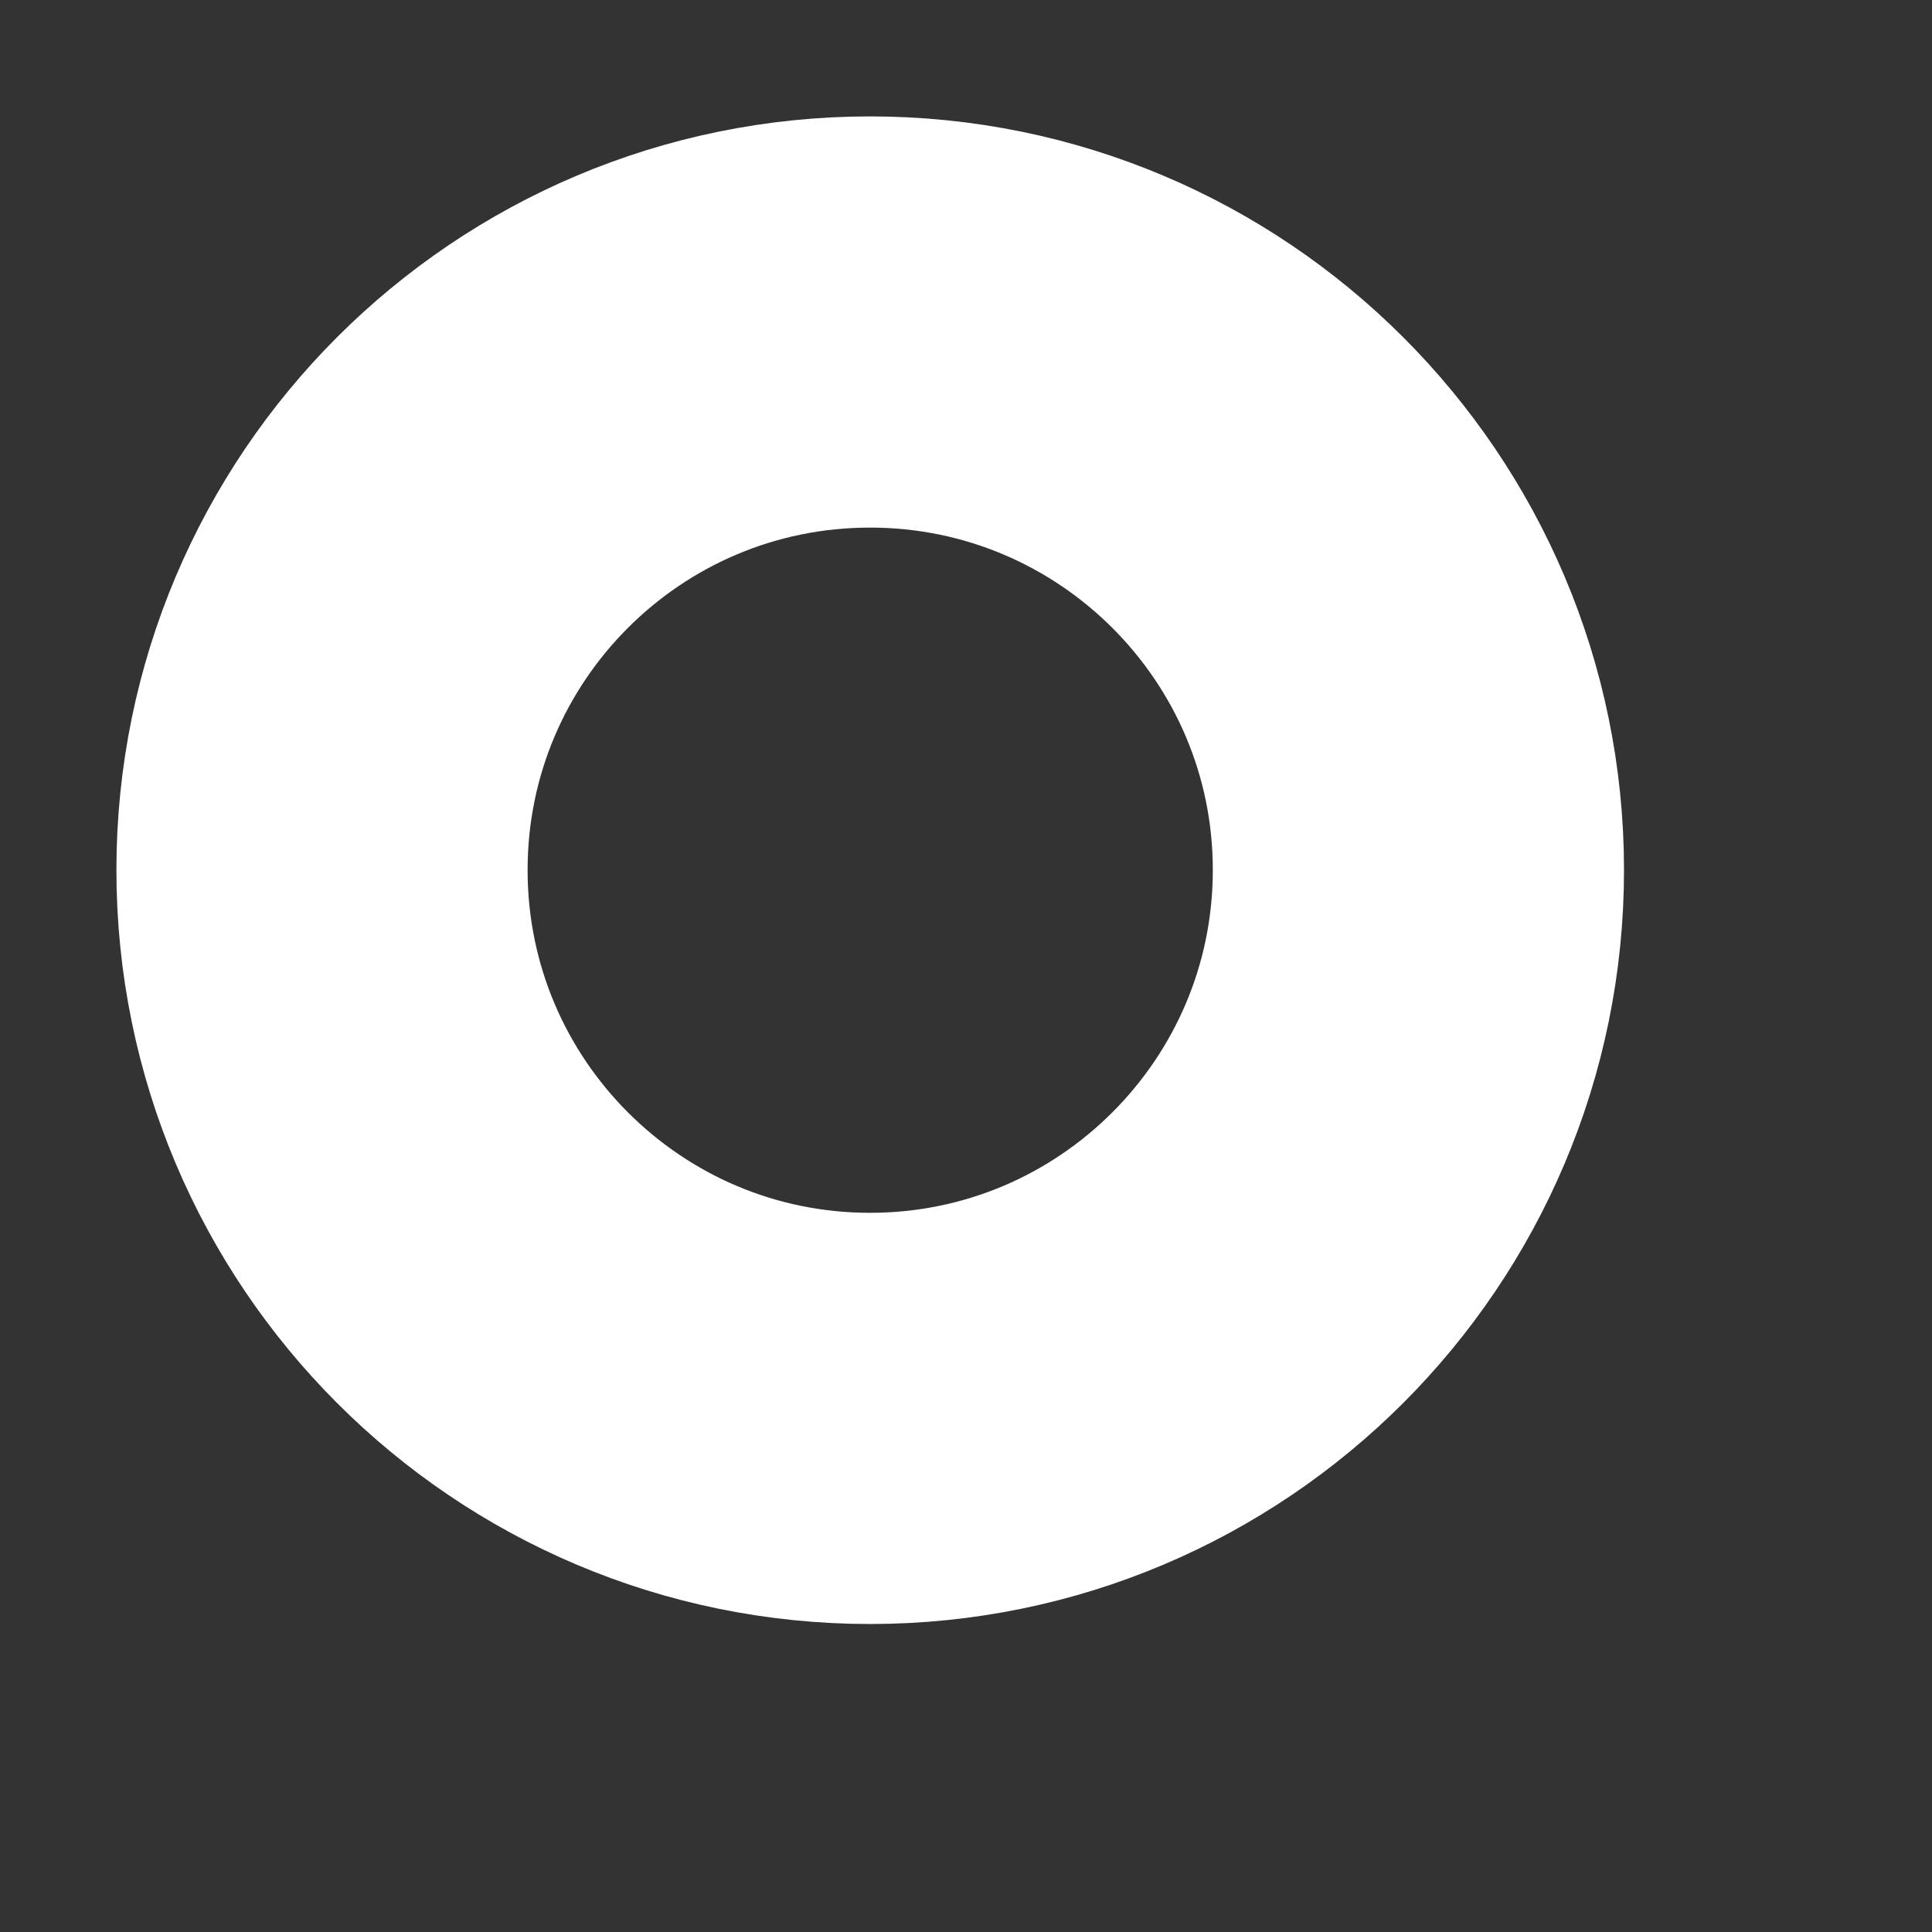 <?xml version="1.0" encoding="utf-8"?>
<svg xmlns="http://www.w3.org/2000/svg" fill="none" height="100%" overflow="visible" preserveAspectRatio="none" style="display: block;" viewBox="0 0 6 6" width="100%">
<rect x="0" y="0" width="6" height="6" fill="#333333" stroke="none"/>
<path d="M2.702 4.405C3.642 4.405 4.405 3.642 4.405 2.702C4.405 1.762 3.642 1 2.702 1C1.762 1 1 1.762 1 2.702C1 3.642 1.762 4.405 2.702 4.405Z" id="Vector" stroke="white" stroke-linecap="round" stroke-width="1.277"/>
</svg>
